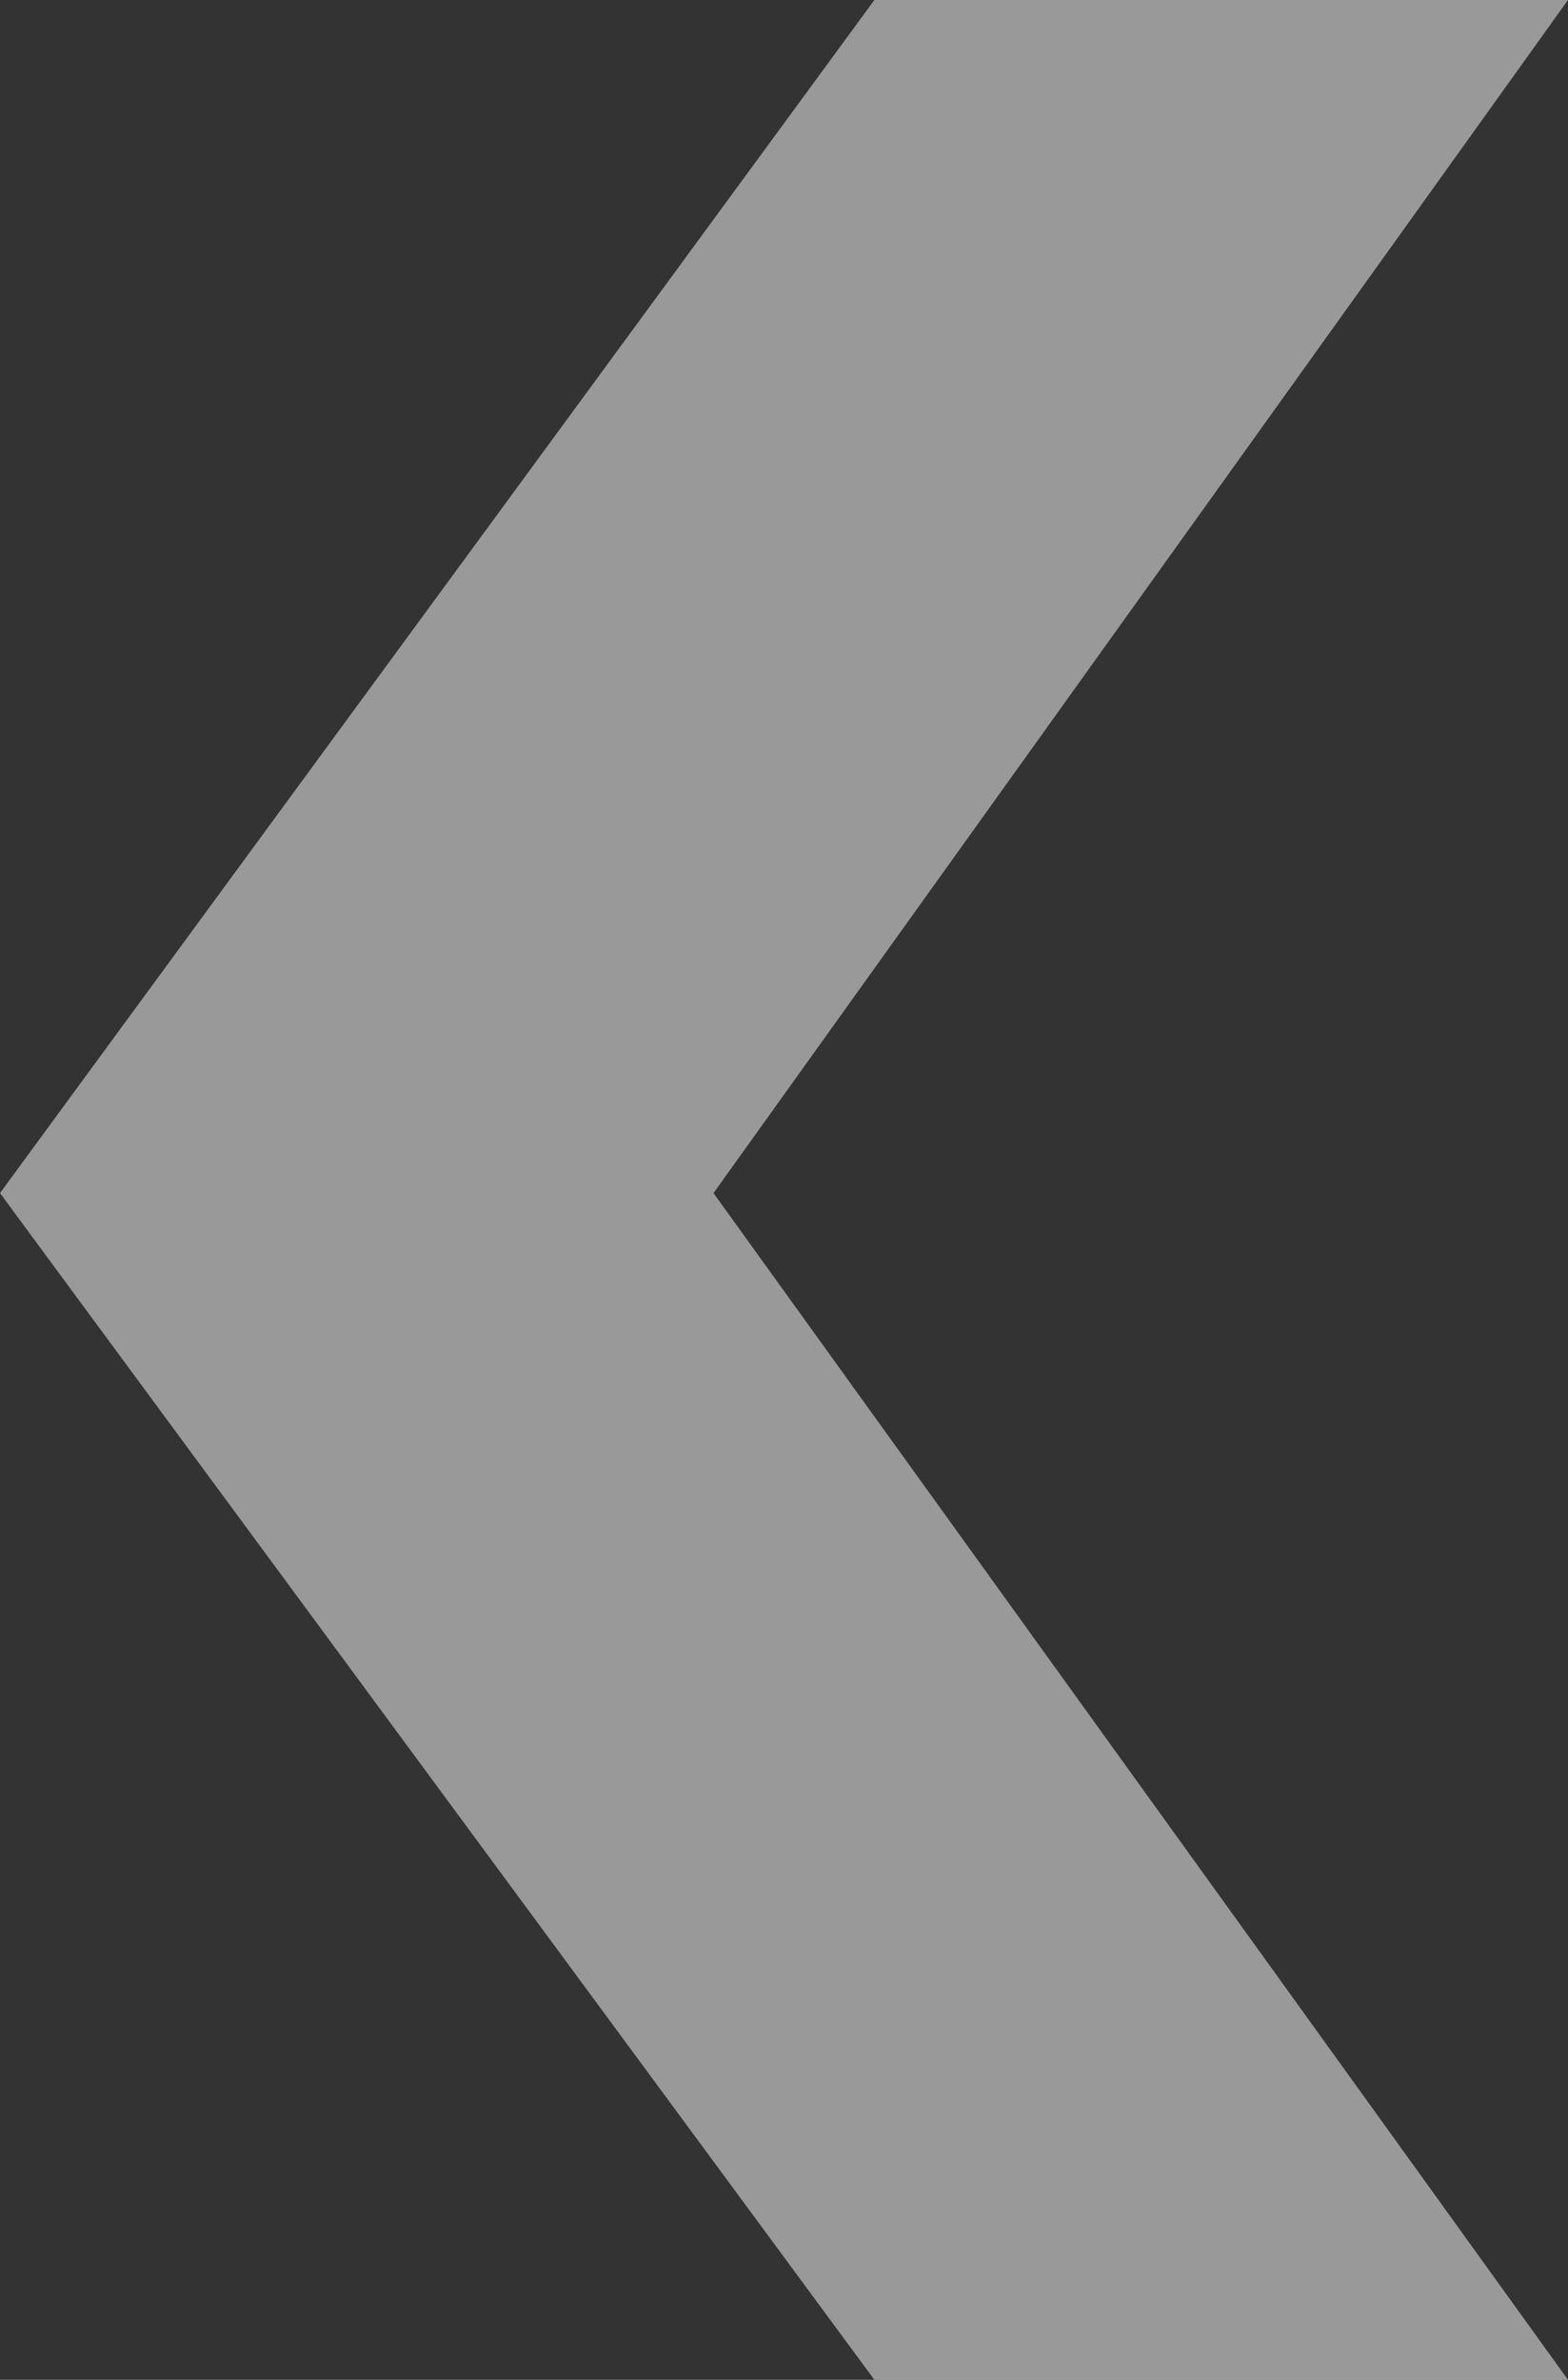 <svg xmlns="http://www.w3.org/2000/svg" viewBox="0 0 71.73 108.85"><rect x="0" y="0" width="71.73" height="108.85" fill="#333333" stroke="none"/><g id="Capa_2" data-name="Capa 2"><g id="Capa_3" data-name="Capa 3"><g opacity="0.5"><path d="M0,54.57,40,0H71.73L32.64,54.57l39.09,54.28H40Z" fill="#fff"/></g></g></g></svg>